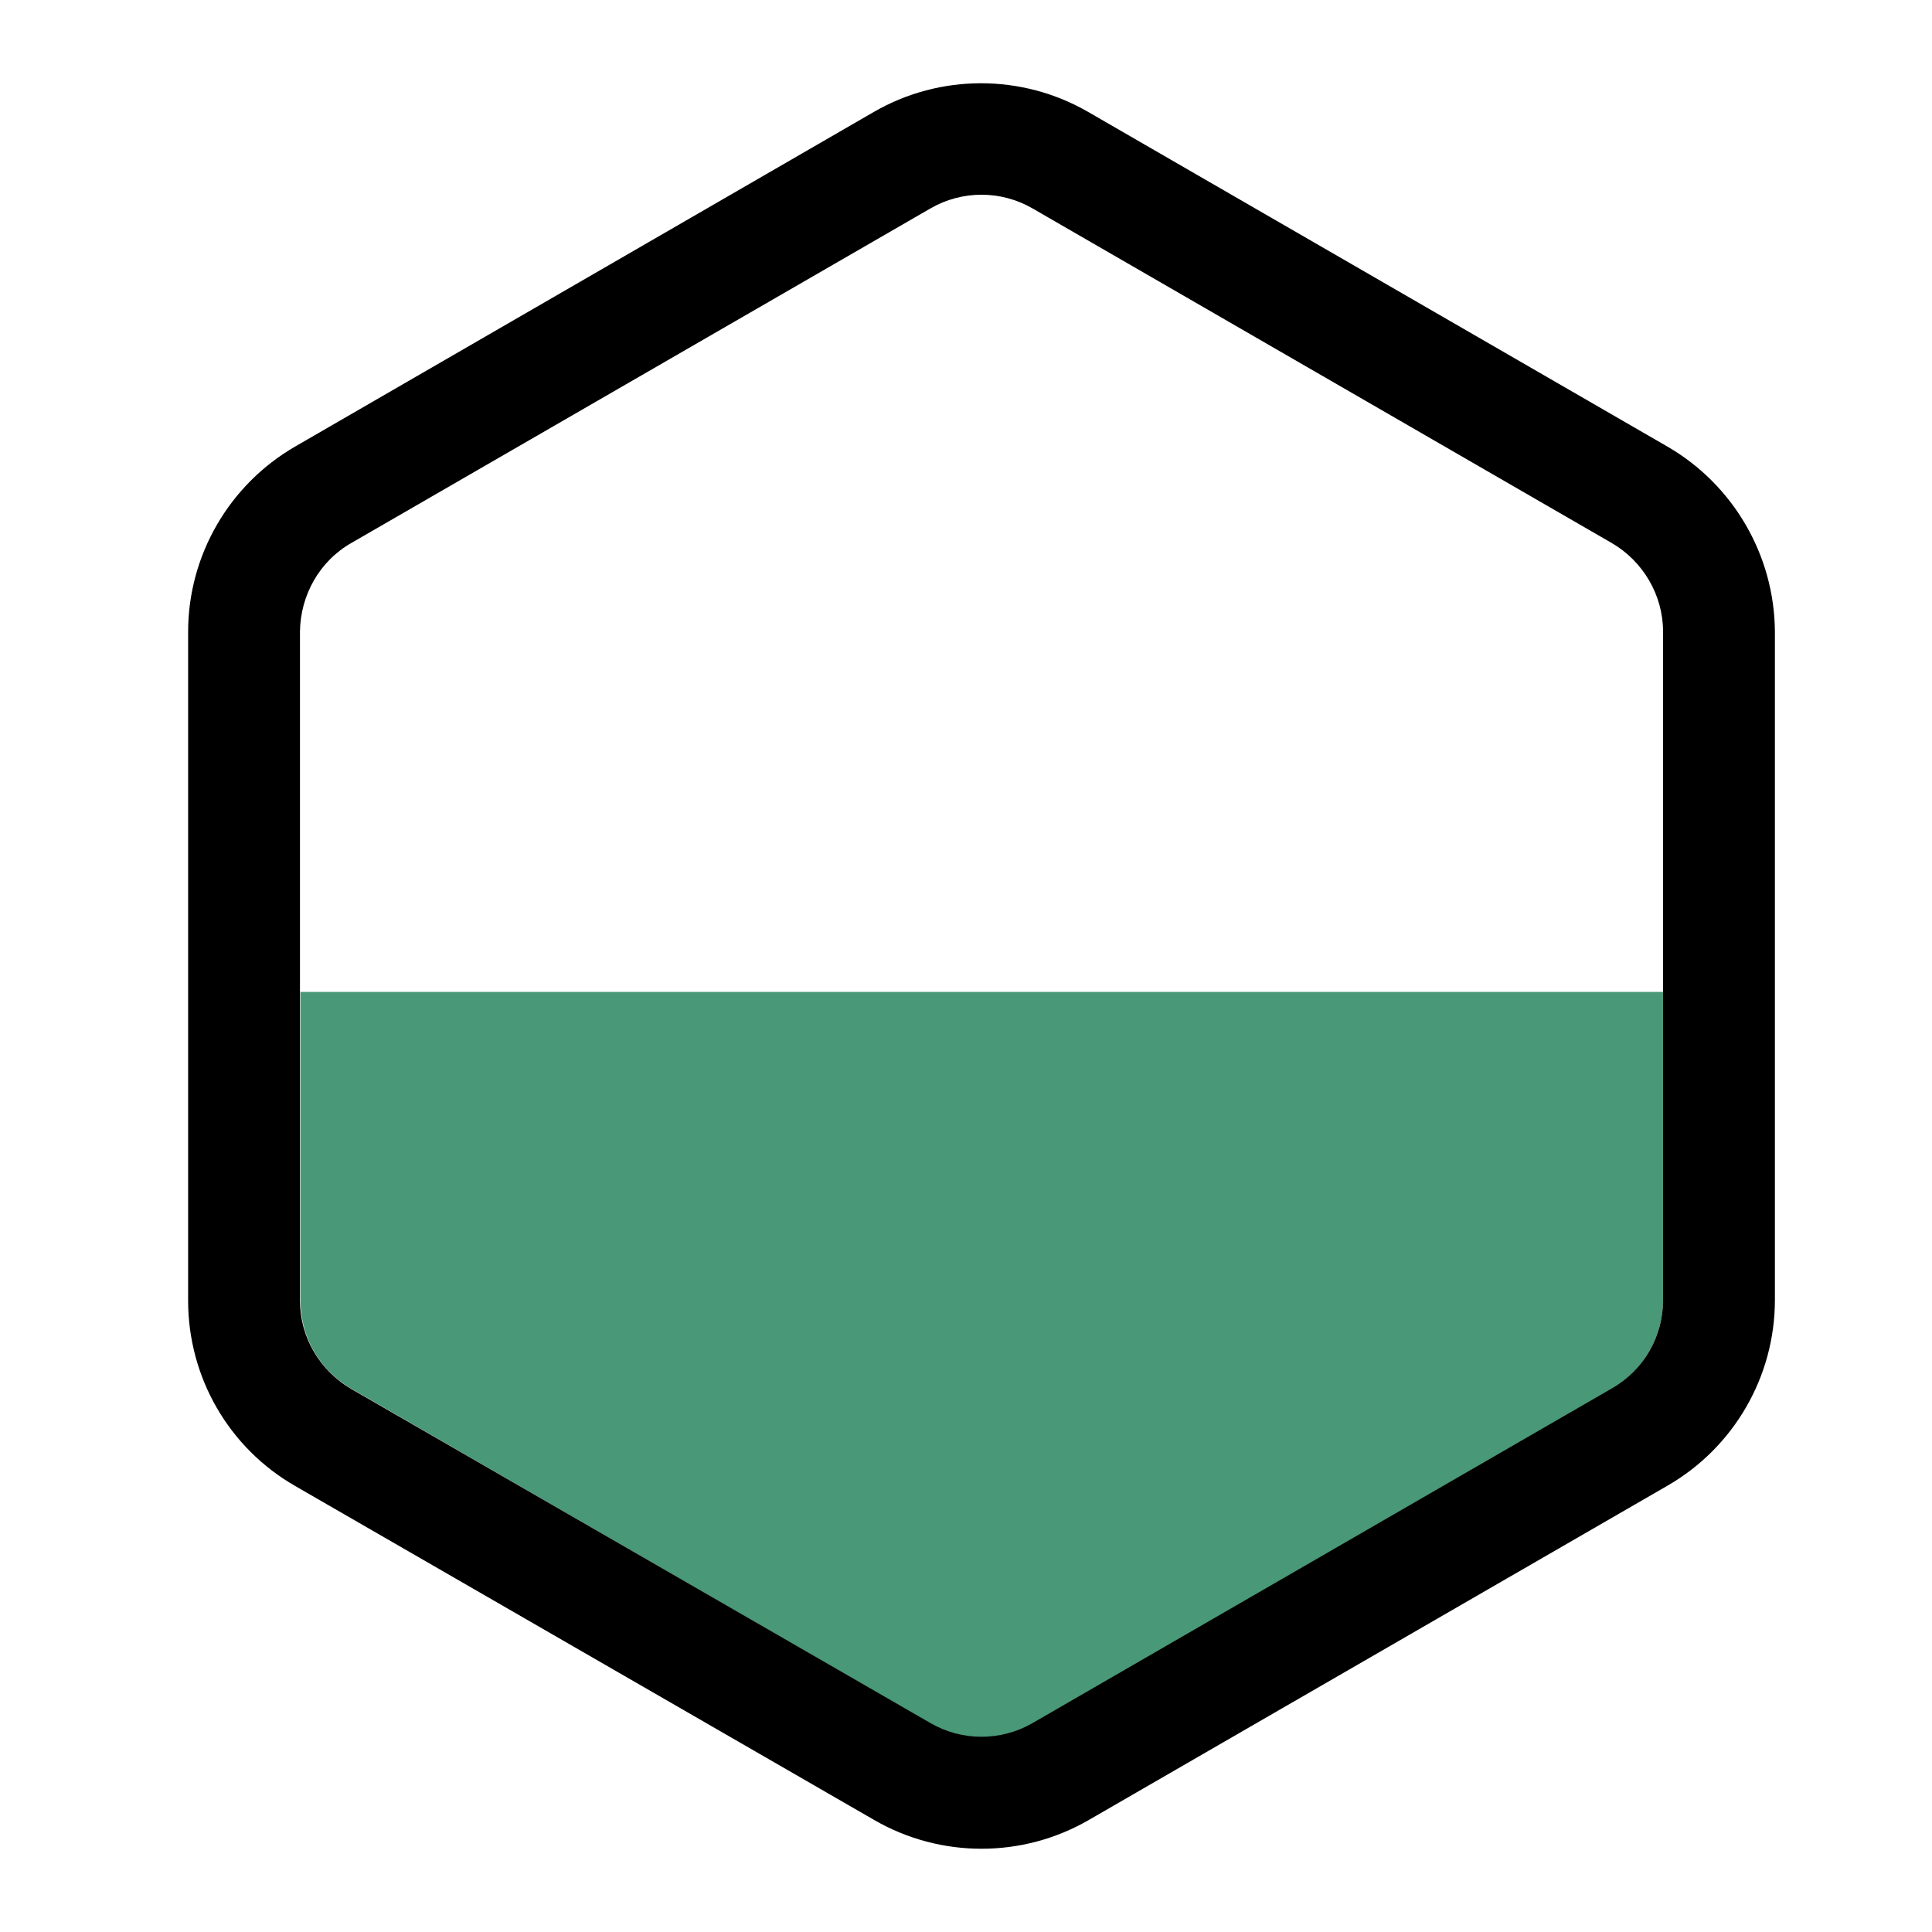 <?xml version="1.0" encoding="utf-8"?>
<!-- Generator: Adobe Illustrator 19.2.1, SVG Export Plug-In . SVG Version: 6.00 Build 0)  -->
<svg version="1.1" id="Layer_1" xmlns="http://www.w3.org/2000/svg" xmlns:xlink="http://www.w3.org/1999/xlink" x="0px" y="0px"
	 viewBox="0 0 380 380" style="enable-background:new 0 0 380 380;" xml:space="preserve">
<style type="text/css">
	.st0{fill:none;}
	.st1{fill:#499877;}
</style>
<title>IRV-icon</title>
<g>
	<path class="st0" d="M327,195.1v-70.8c0-7.2-3.8-13.8-10.1-17.4L203,41.1c-6.2-3.6-13.9-3.6-20.1,0L69.1,106.8
		C62.9,110.4,59,117,59,124.2V195H327V195.1z"/>
	<path class="st1" d="M59.1,255.8c0,7.2,3.8,13.8,10.1,17.4L183,339c6.2,3.6,13.9,3.6,20.1,0L317,273.2c6.2-3.6,10.1-10.3,10.1-17.4
		v-60.7h-268L59.1,255.8L59.1,255.8z"/>
	<path d="M327.9,87.8L214,22c-13-7.5-29.1-7.5-42.1,0L58.1,87.8c-13,7.5-21.1,21.4-21.1,36.5v131.5c0,15.1,8,29,21.1,36.5L172,358
		c13,7.5,29.1,7.5,42.1,0l113.9-65.8c13-7.5,21.1-21.4,21.1-36.5V124.2C349,109.2,340.9,95.3,327.9,87.8z M69.1,106.8L183,41
		c6.2-3.6,13.9-3.6,20.1,0L317,106.8c6.2,3.6,10.1,10.3,10.1,17.4v131.5c0,7.2-3.8,13.8-10.1,17.4l-113.9,65.8
		c-6.2,3.6-13.9,3.6-20.1,0L69.1,273.2C62.9,269.6,59,263,59,255.8V124.2C59.1,117.1,62.8,110.4,69.1,106.8z"/>
</g>
</svg>
